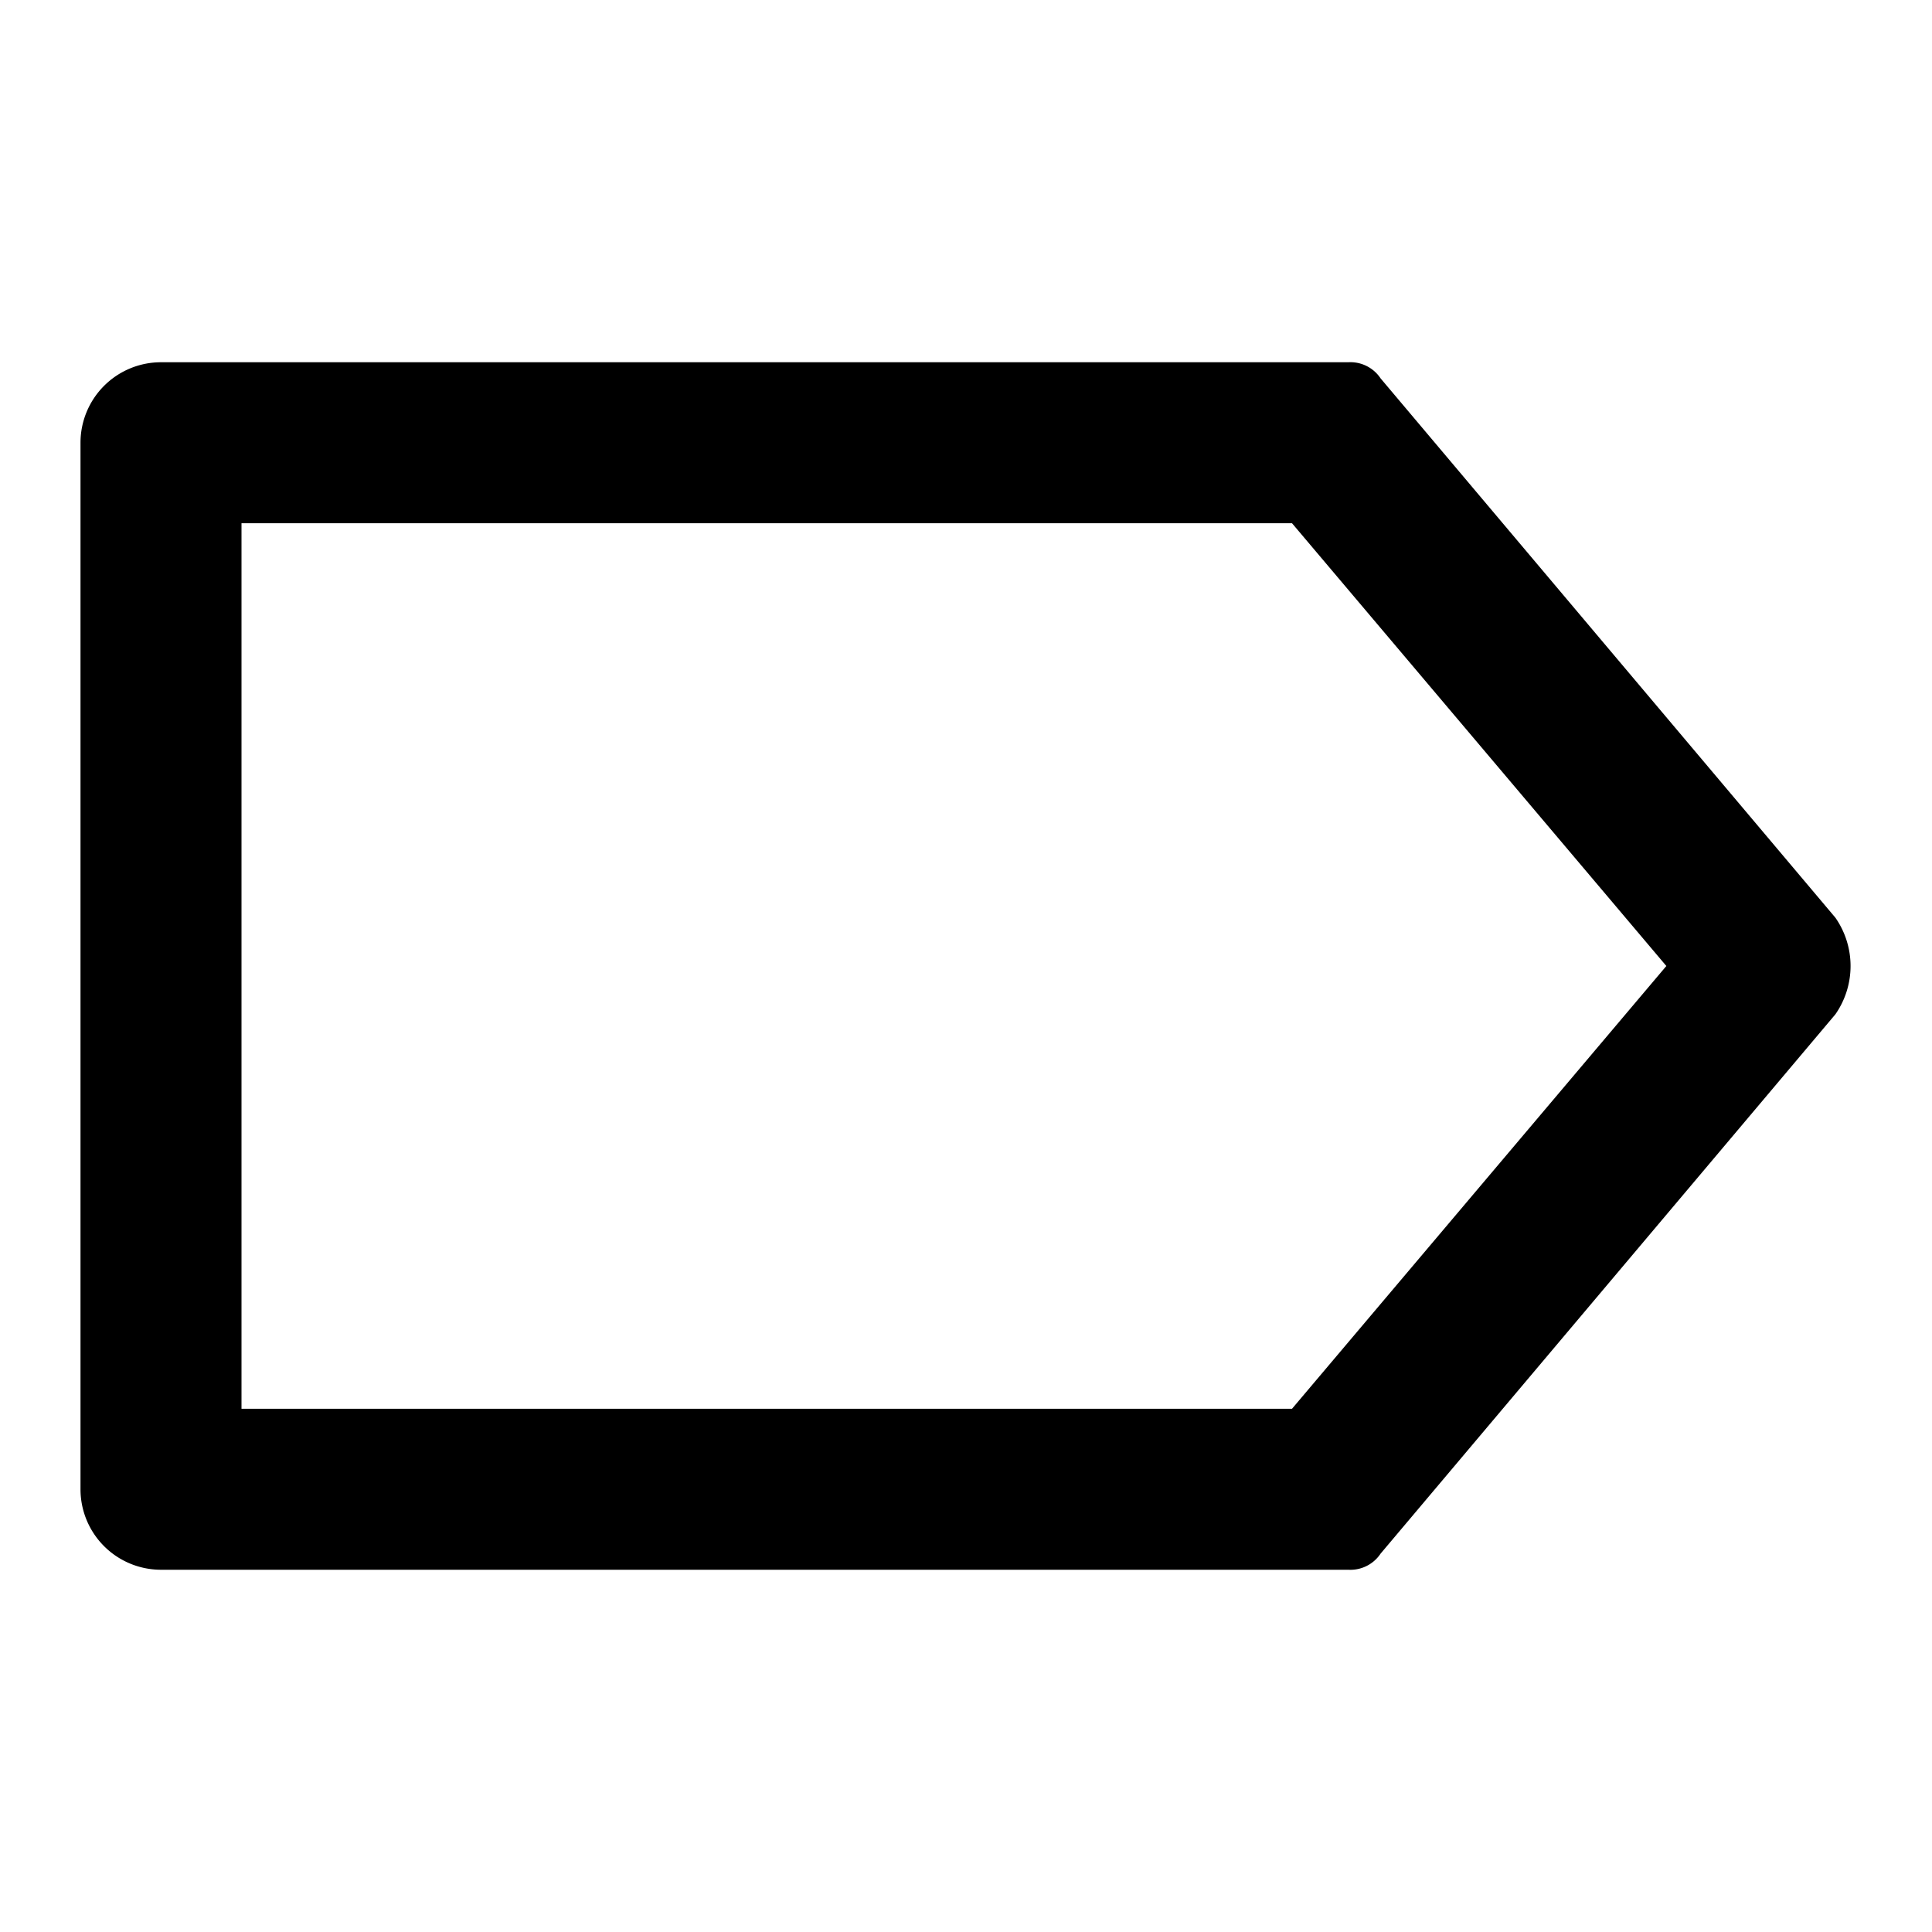 <?xml version="1.0" encoding="utf-8"?><!-- Uploaded to: SVG Repo, www.svgrepo.com, Generator: SVG Repo Mixer Tools -->
<svg width="800px" height="800px" viewBox="0 0 48 48" xmlns="http://www.w3.org/2000/svg">
  <title>label</title>
  <g id="Layer_2" data-name="Layer 2">
    <g id="invisible_box" data-name="invisible box">
      <rect width="48" height="48" fill="none"/>
    </g>
    <g id="icons_Q2" data-name="icons Q2">
      <path d="M32.1,13l9.3,11L32.1,35H6V13H32.1m1.4-4H4a2,2,0,0,0-2,2V37a2,2,0,0,0,2,2H33.5a.9.9,0,0,0,.8-.4L45.6,25.2a2.1,2.1,0,0,0,0-2.4L34.3,9.4a.9.9,0,0,0-.8-.4Z"/>
    </g>
  </g>
</svg>